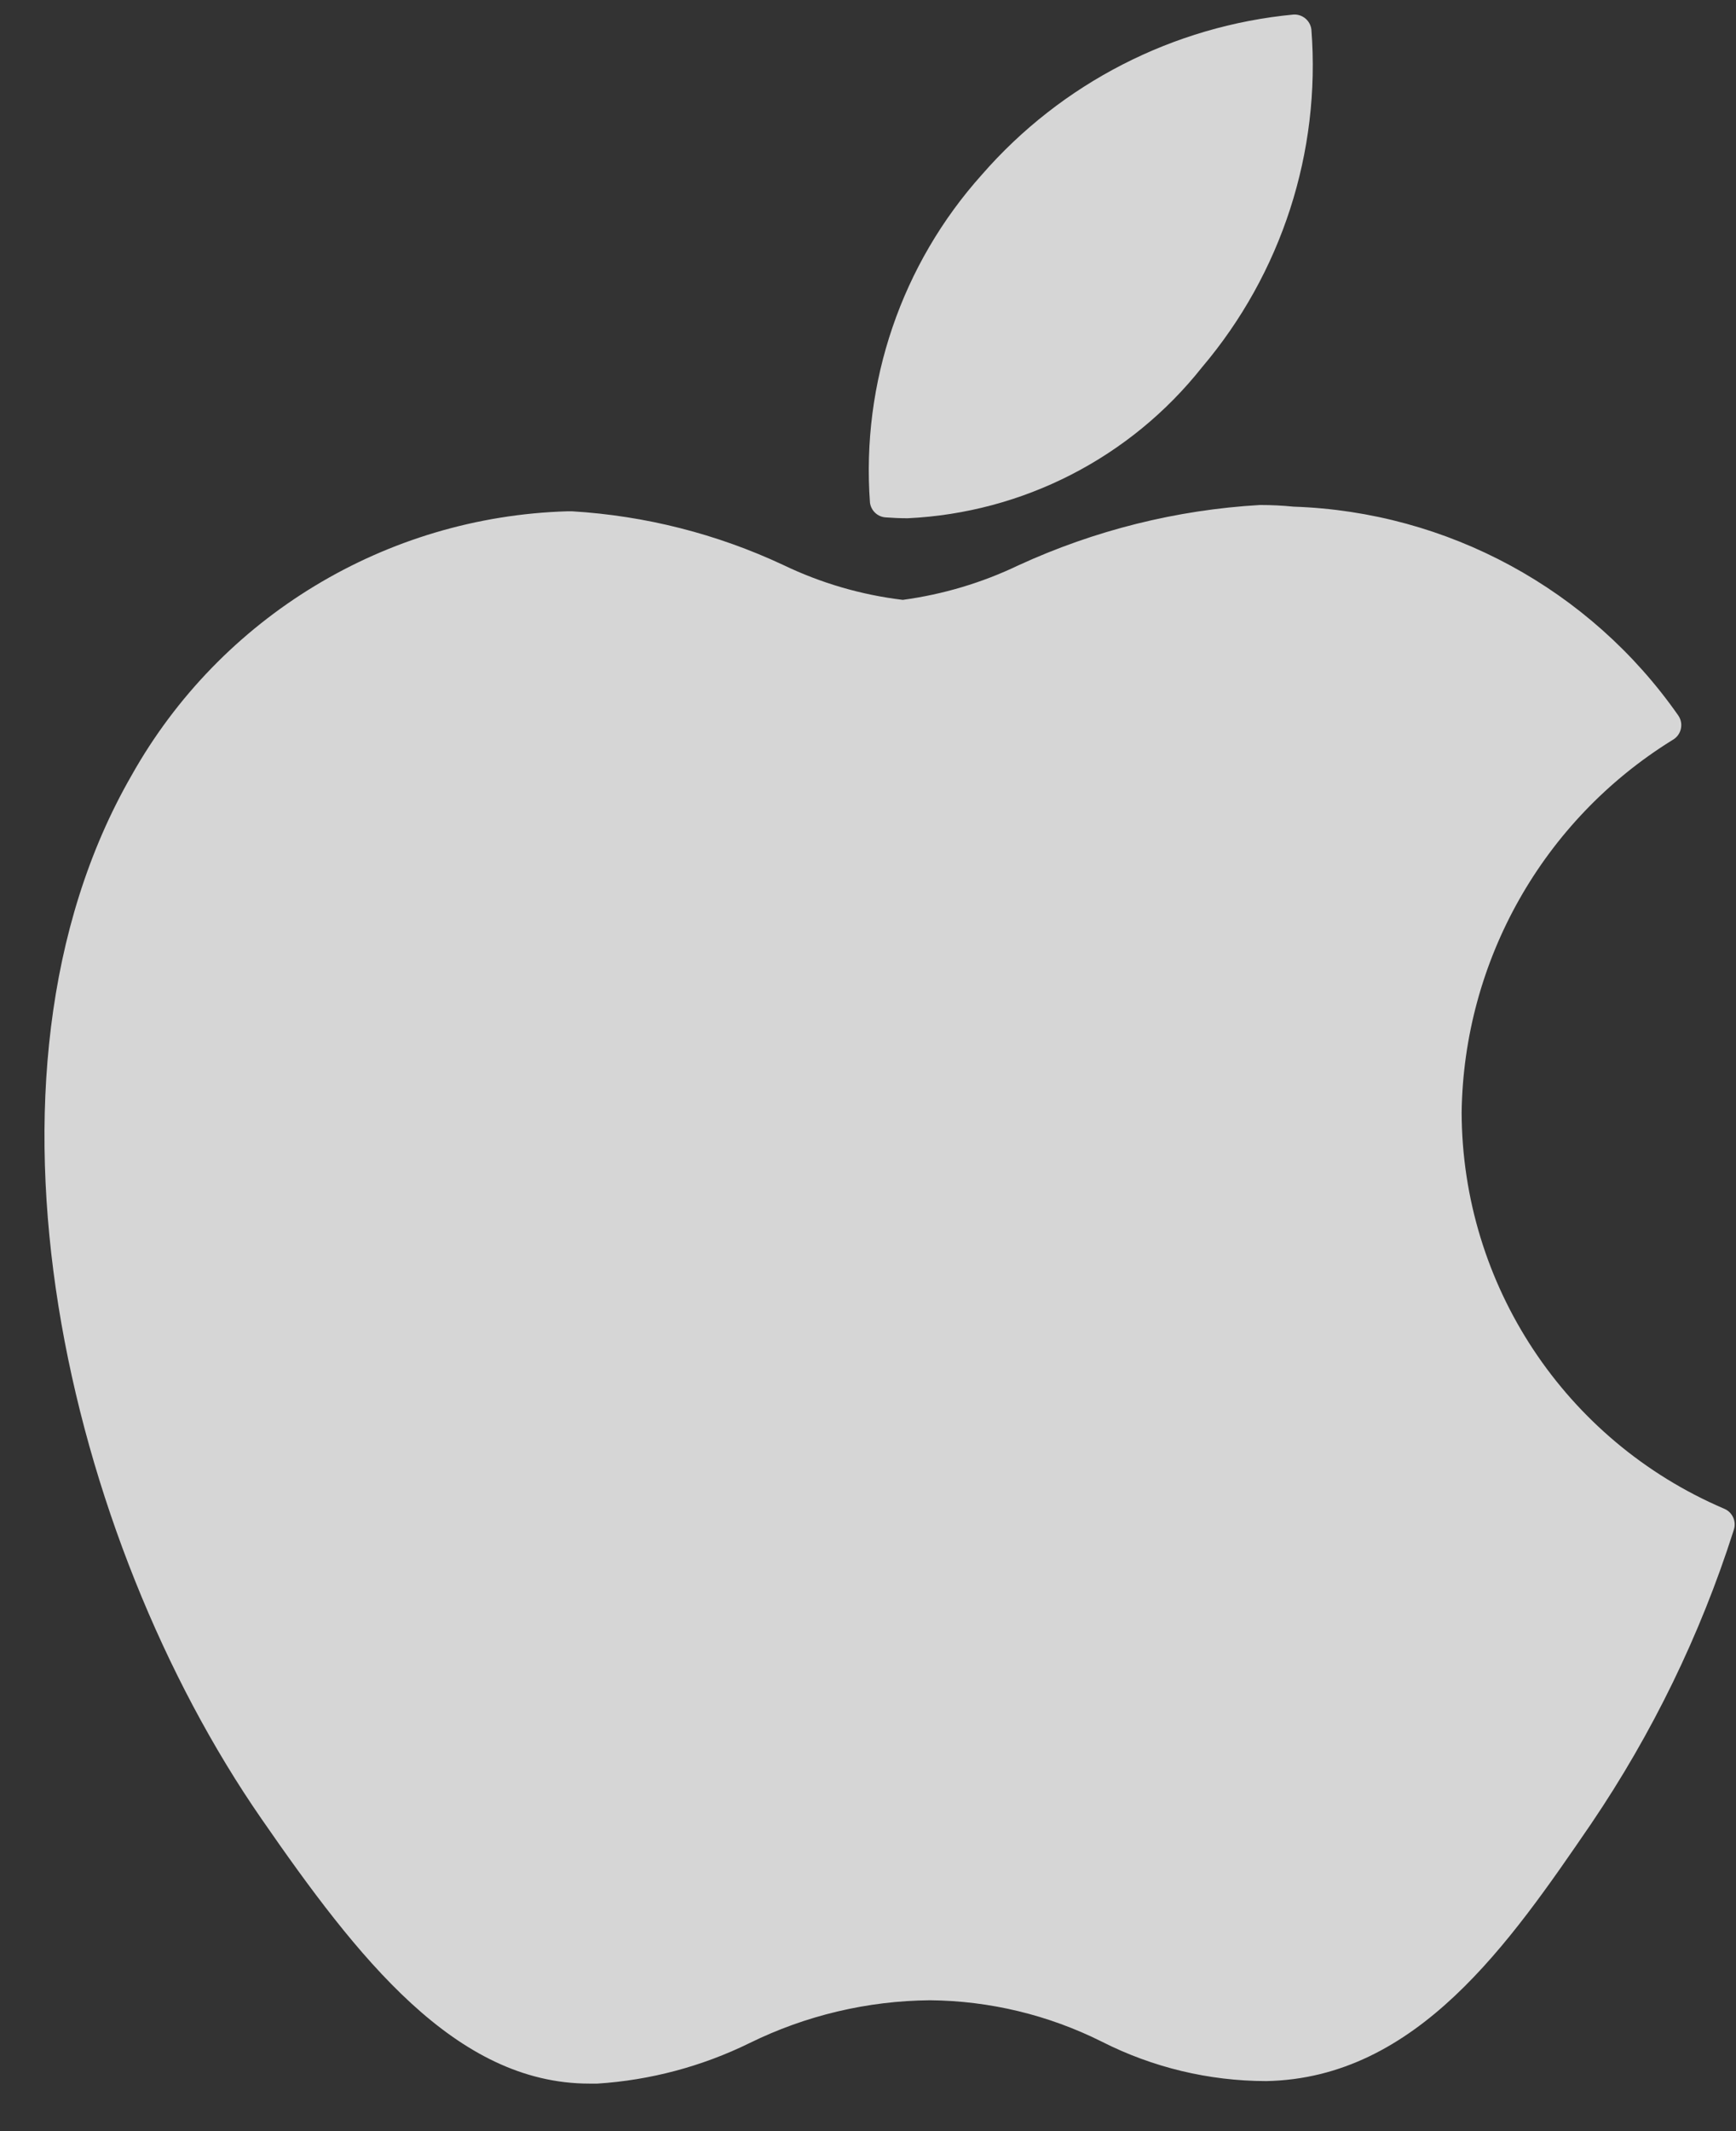 <?xml version="1.0" encoding="UTF-8"?>
<svg width="22px" height="27px" viewBox="0 0 22 27" version="1.1" xmlns="http://www.w3.org/2000/svg" xmlns:xlink="http://www.w3.org/1999/xlink">
    <rect x="0" y="0" width="22" height="27" fill="#333333" stroke="none"/>
    <!-- Generator: sketchtool 49.1 (51147) - http://www.bohemiancoding.com/sketch -->
    <title>0DC4A2A3-C0C8-40B9-9A59-B7C585D91F04</title>
    <desc>Created with sketchtool.</desc>
    <defs></defs>
    <g id="z" stroke="none" stroke-width="1" fill="none" fill-rule="evenodd" opacity="0.8">
        <g id="1-Home-Page-" transform="translate(-362, -5445)" fill="#FFFFFF" fill-rule="nonzero">
            <g id="6-Footer" transform="translate(0, 5061)">
                <g id="Group-27" transform="translate(0, 54)">
                    <g id="Group-18" transform="translate(160, 249)">
                        <g id="Group-15" transform="translate(0, 9)">
                            <g id="Group-372" transform="translate(0, 62)">
                                <g id="Group_161" transform="translate(178.563, 0.5)">
                                    <g id="Group_159-2" transform="translate(24, 9)">
                                        <g id="Group_393">
                                            <g id="apple" transform="translate(0, 0.684)">
                                                <path d="M1.106,9.637 C-1.11,13.483 0.299,19.319 2.749,22.857 C3.972,24.626 5.211,26.214 6.907,26.214 L7.007,26.214 C7.678,26.171 8.334,25.996 8.937,25.7 C9.649,25.35 10.43,25.165 11.223,25.158 C11.979,25.165 12.723,25.344 13.399,25.682 C14.045,26.01 14.759,26.181 15.483,26.182 C17.394,26.146 18.567,24.433 19.602,22.921 C20.375,21.78 20.982,20.534 21.402,19.221 L21.409,19.198 C21.444,19.094 21.395,18.98 21.295,18.934 L21.279,18.927 C19.271,18.066 17.967,16.095 17.96,13.911 C17.986,11.988 18.991,10.21 20.625,9.196 L20.646,9.183 C20.694,9.152 20.728,9.102 20.739,9.046 C20.751,8.989 20.739,8.931 20.707,8.883 C19.589,7.281 17.782,6.3 15.83,6.235 C15.691,6.221 15.548,6.214 15.405,6.214 C14.346,6.275 13.308,6.535 12.344,6.978 C11.881,7.2 11.387,7.347 10.878,7.416 C10.351,7.353 9.839,7.203 9.361,6.973 C8.521,6.58 7.614,6.35 6.688,6.294 L6.625,6.294 C4.326,6.363 2.232,7.632 1.106,9.637 Z" id="XMLID_229_"></path>
                                                <path d="M15.833,0 C14.305,0.144 12.89,0.87 11.882,2.027 C10.863,3.162 10.35,4.664 10.462,6.185 C10.476,6.287 10.559,6.365 10.662,6.371 C10.753,6.378 10.847,6.382 10.94,6.382 C12.401,6.313 13.761,5.616 14.67,4.469 C15.677,3.281 16.176,1.744 16.056,0.191 C16.043,0.079 15.946,-0.004 15.833,0 Z" id="XMLID_230_"></path>
                                            </g>
                                        </g>
                                    </g>
                                </g>
                            </g>
                        </g>
                    </g>
                </g>
            </g>
        </g>
    </g>
</svg>